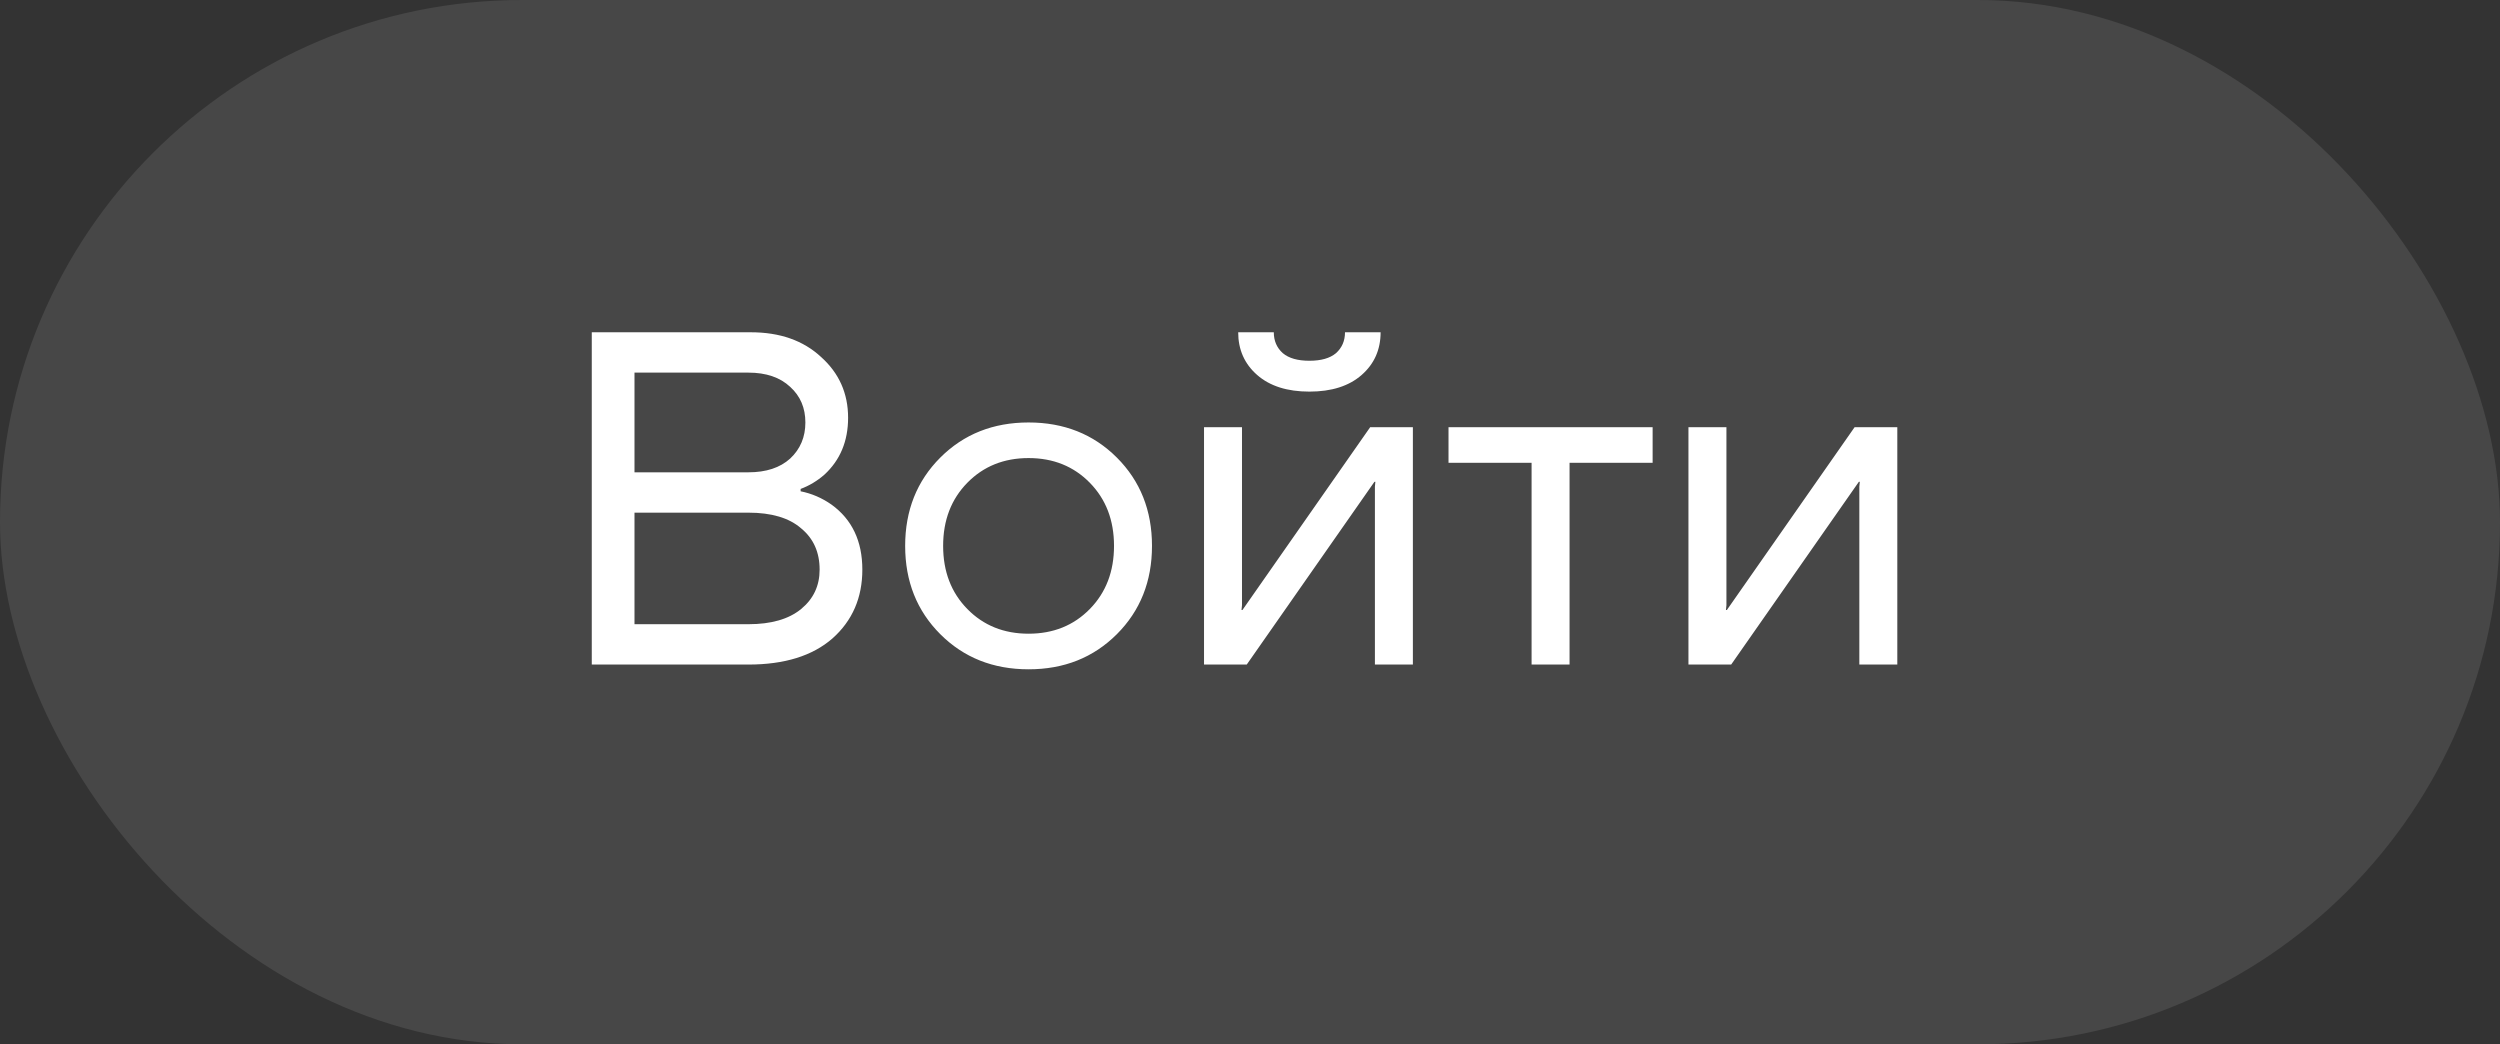 <?xml version="1.0" encoding="UTF-8"?> <svg xmlns="http://www.w3.org/2000/svg" width="79" height="33" viewBox="0 0 79 33" fill="none"><rect x="0" y="0" width="79" height="33" fill="#333333" stroke="none"/><rect width="79" height="33" rx="16.5" fill="white" fill-opacity="0.1"></rect><path d="M18.7 21V10.5H23.725C24.645 10.5 25.385 10.76 25.945 11.28C26.515 11.79 26.8 12.43 26.8 13.2C26.8 13.94 26.55 14.54 26.05 15C25.82 15.2 25.57 15.35 25.3 15.45V15.525C25.65 15.595 25.975 15.735 26.275 15.945C26.925 16.415 27.25 17.1 27.25 18C27.25 18.89 26.935 19.615 26.305 20.175C25.675 20.725 24.79 21 23.65 21H18.7ZM20.05 14.925H23.65C24.21 14.925 24.65 14.78 24.97 14.49C25.29 14.19 25.45 13.81 25.45 13.35C25.45 12.89 25.29 12.515 24.97 12.225C24.65 11.925 24.21 11.775 23.65 11.775H20.05V14.925ZM20.05 19.725H23.65C24.37 19.725 24.925 19.565 25.315 19.245C25.705 18.925 25.9 18.51 25.9 18C25.9 17.45 25.705 17.015 25.315 16.695C24.935 16.365 24.38 16.2 23.65 16.2H20.05V19.725ZM29.713 20.04C28.973 19.3 28.603 18.37 28.603 17.25C28.603 16.13 28.973 15.2 29.713 14.46C30.453 13.72 31.383 13.35 32.503 13.35C33.623 13.35 34.553 13.72 35.293 14.46C36.033 15.2 36.403 16.13 36.403 17.25C36.403 18.37 36.033 19.3 35.293 20.04C34.553 20.78 33.623 21.15 32.503 21.15C31.383 21.15 30.453 20.78 29.713 20.04ZM30.568 15.255C30.058 15.775 29.803 16.44 29.803 17.25C29.803 18.06 30.058 18.725 30.568 19.245C31.078 19.765 31.723 20.025 32.503 20.025C33.283 20.025 33.928 19.765 34.438 19.245C34.948 18.725 35.203 18.06 35.203 17.25C35.203 16.44 34.948 15.775 34.438 15.255C33.928 14.735 33.283 14.475 32.503 14.475C31.723 14.475 31.078 14.735 30.568 15.255ZM38.047 21V13.5H39.247V19.125L39.232 19.275H39.262L43.297 13.5H44.647V21H43.447V15.375L43.462 15.225H43.432L39.397 21H38.047ZM39.127 10.5H40.252C40.252 10.77 40.347 10.99 40.537 11.16C40.727 11.32 41.007 11.4 41.377 11.4C41.747 11.4 42.027 11.32 42.217 11.16C42.407 10.99 42.502 10.77 42.502 10.5H43.627C43.627 11.05 43.427 11.5 43.027 11.85C42.627 12.2 42.077 12.375 41.377 12.375C40.677 12.375 40.127 12.2 39.727 11.85C39.327 11.5 39.127 11.05 39.127 10.5ZM45.773 14.625V13.5H52.223V14.625H49.598V21H48.398V14.625H45.773ZM53.355 21V13.5H54.555V19.125L54.54 19.275H54.57L58.605 13.5H59.955V21H58.755V15.375L58.77 15.225H58.74L54.705 21H53.355Z" fill="white"></path></svg> 